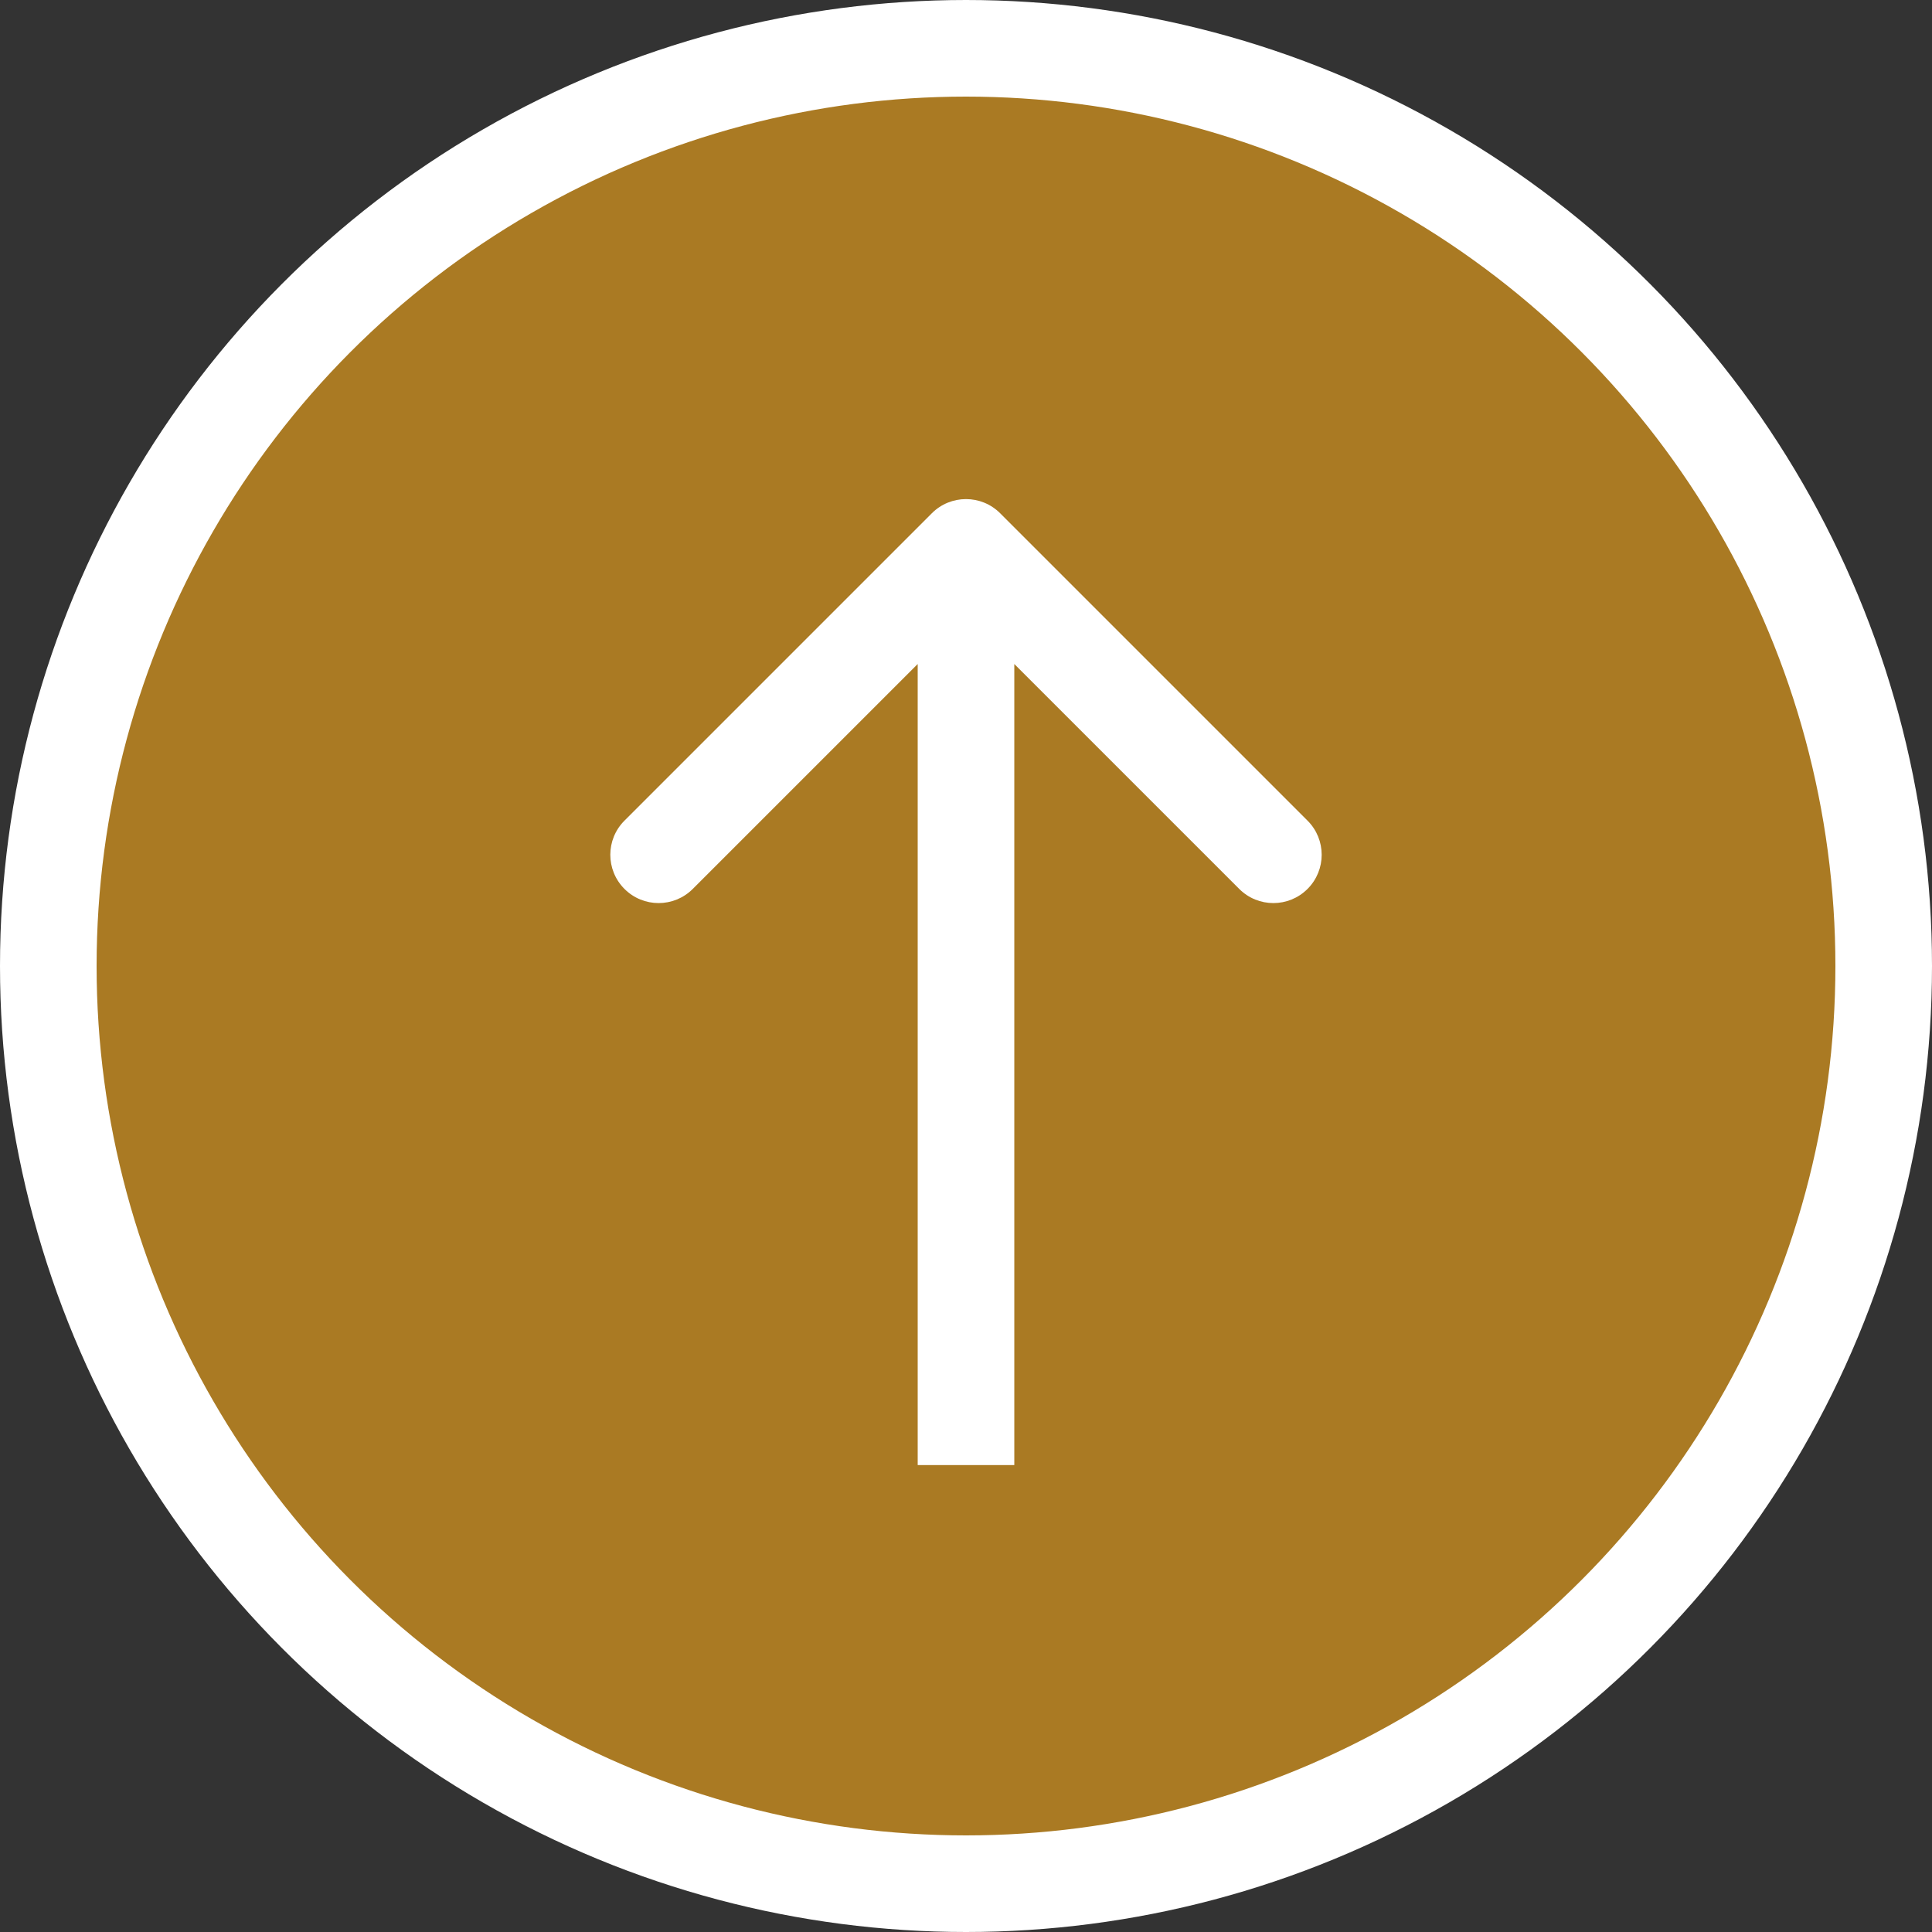 <svg width="120" height="120" viewBox="0 0 120 120" fill="none" xmlns="http://www.w3.org/2000/svg">
<rect x="0" y="0" width="120" height="120" fill="#333333" stroke="none"/>
<circle cx="60" cy="60" r="57" fill="#AA7A23" stroke="white" stroke-width="6"/>
<path d="M62.121 31.879C60.95 30.707 59.05 30.707 57.879 31.879L38.787 50.971C37.615 52.142 37.615 54.042 38.787 55.213C39.958 56.385 41.858 56.385 43.029 55.213L60 38.243L76.971 55.213C78.142 56.385 80.042 56.385 81.213 55.213C82.385 54.042 82.385 52.142 81.213 50.971L62.121 31.879ZM63 91L63 34L57 34L57 91L63 91Z" fill="white"/>
</svg>

